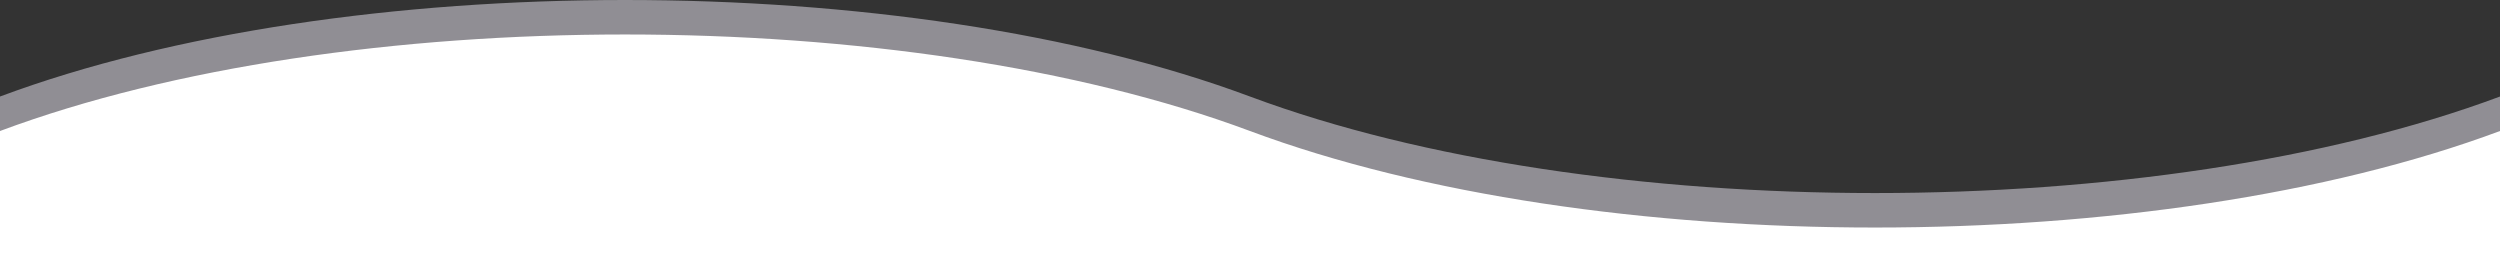 <svg xmlns="http://www.w3.org/2000/svg" viewBox="8561 -16829.975 1902.229 204.031">
  <rect x="8561" y="-16829.975" width="1902.229" height="204.031" fill="#333333" stroke="none"/>
  <defs>
    <style>
      .cls-1 {
        fill: #fff;
      }

      .cls-2 {
        fill: #908e94;
      }
    </style>
  </defs>
  <g id="Group_99261" data-name="Group 99261" transform="translate(8526.557 -16503.976)">
    <g id="Group_99183" data-name="Group 99183" transform="translate(12.922 -317.346)">
      <path id="Path_12351" data-name="Path 12351" class="cls-1" d="M1902.228,71.186V195.4H0V71.186c262.578-94.881,688.427-94.881,951.006,0C1213.8,166.066,1639.433,166.066,1902.228,71.186Z" transform="translate(21.521 -0.025)"/>
    </g>
    <path id="Path_12712" data-name="Path 12712" class="cls-2" d="M0,73.473c262.608-97.93,688.506-97.93,951.114,0s688.506,97.93,951.114,0V99.708c-262.608,97.93-688.506,97.93-951.114,0S262.608,1.778,0,99.708Z" transform="translate(34.443 -326.025)"/>
  </g>
</svg>
